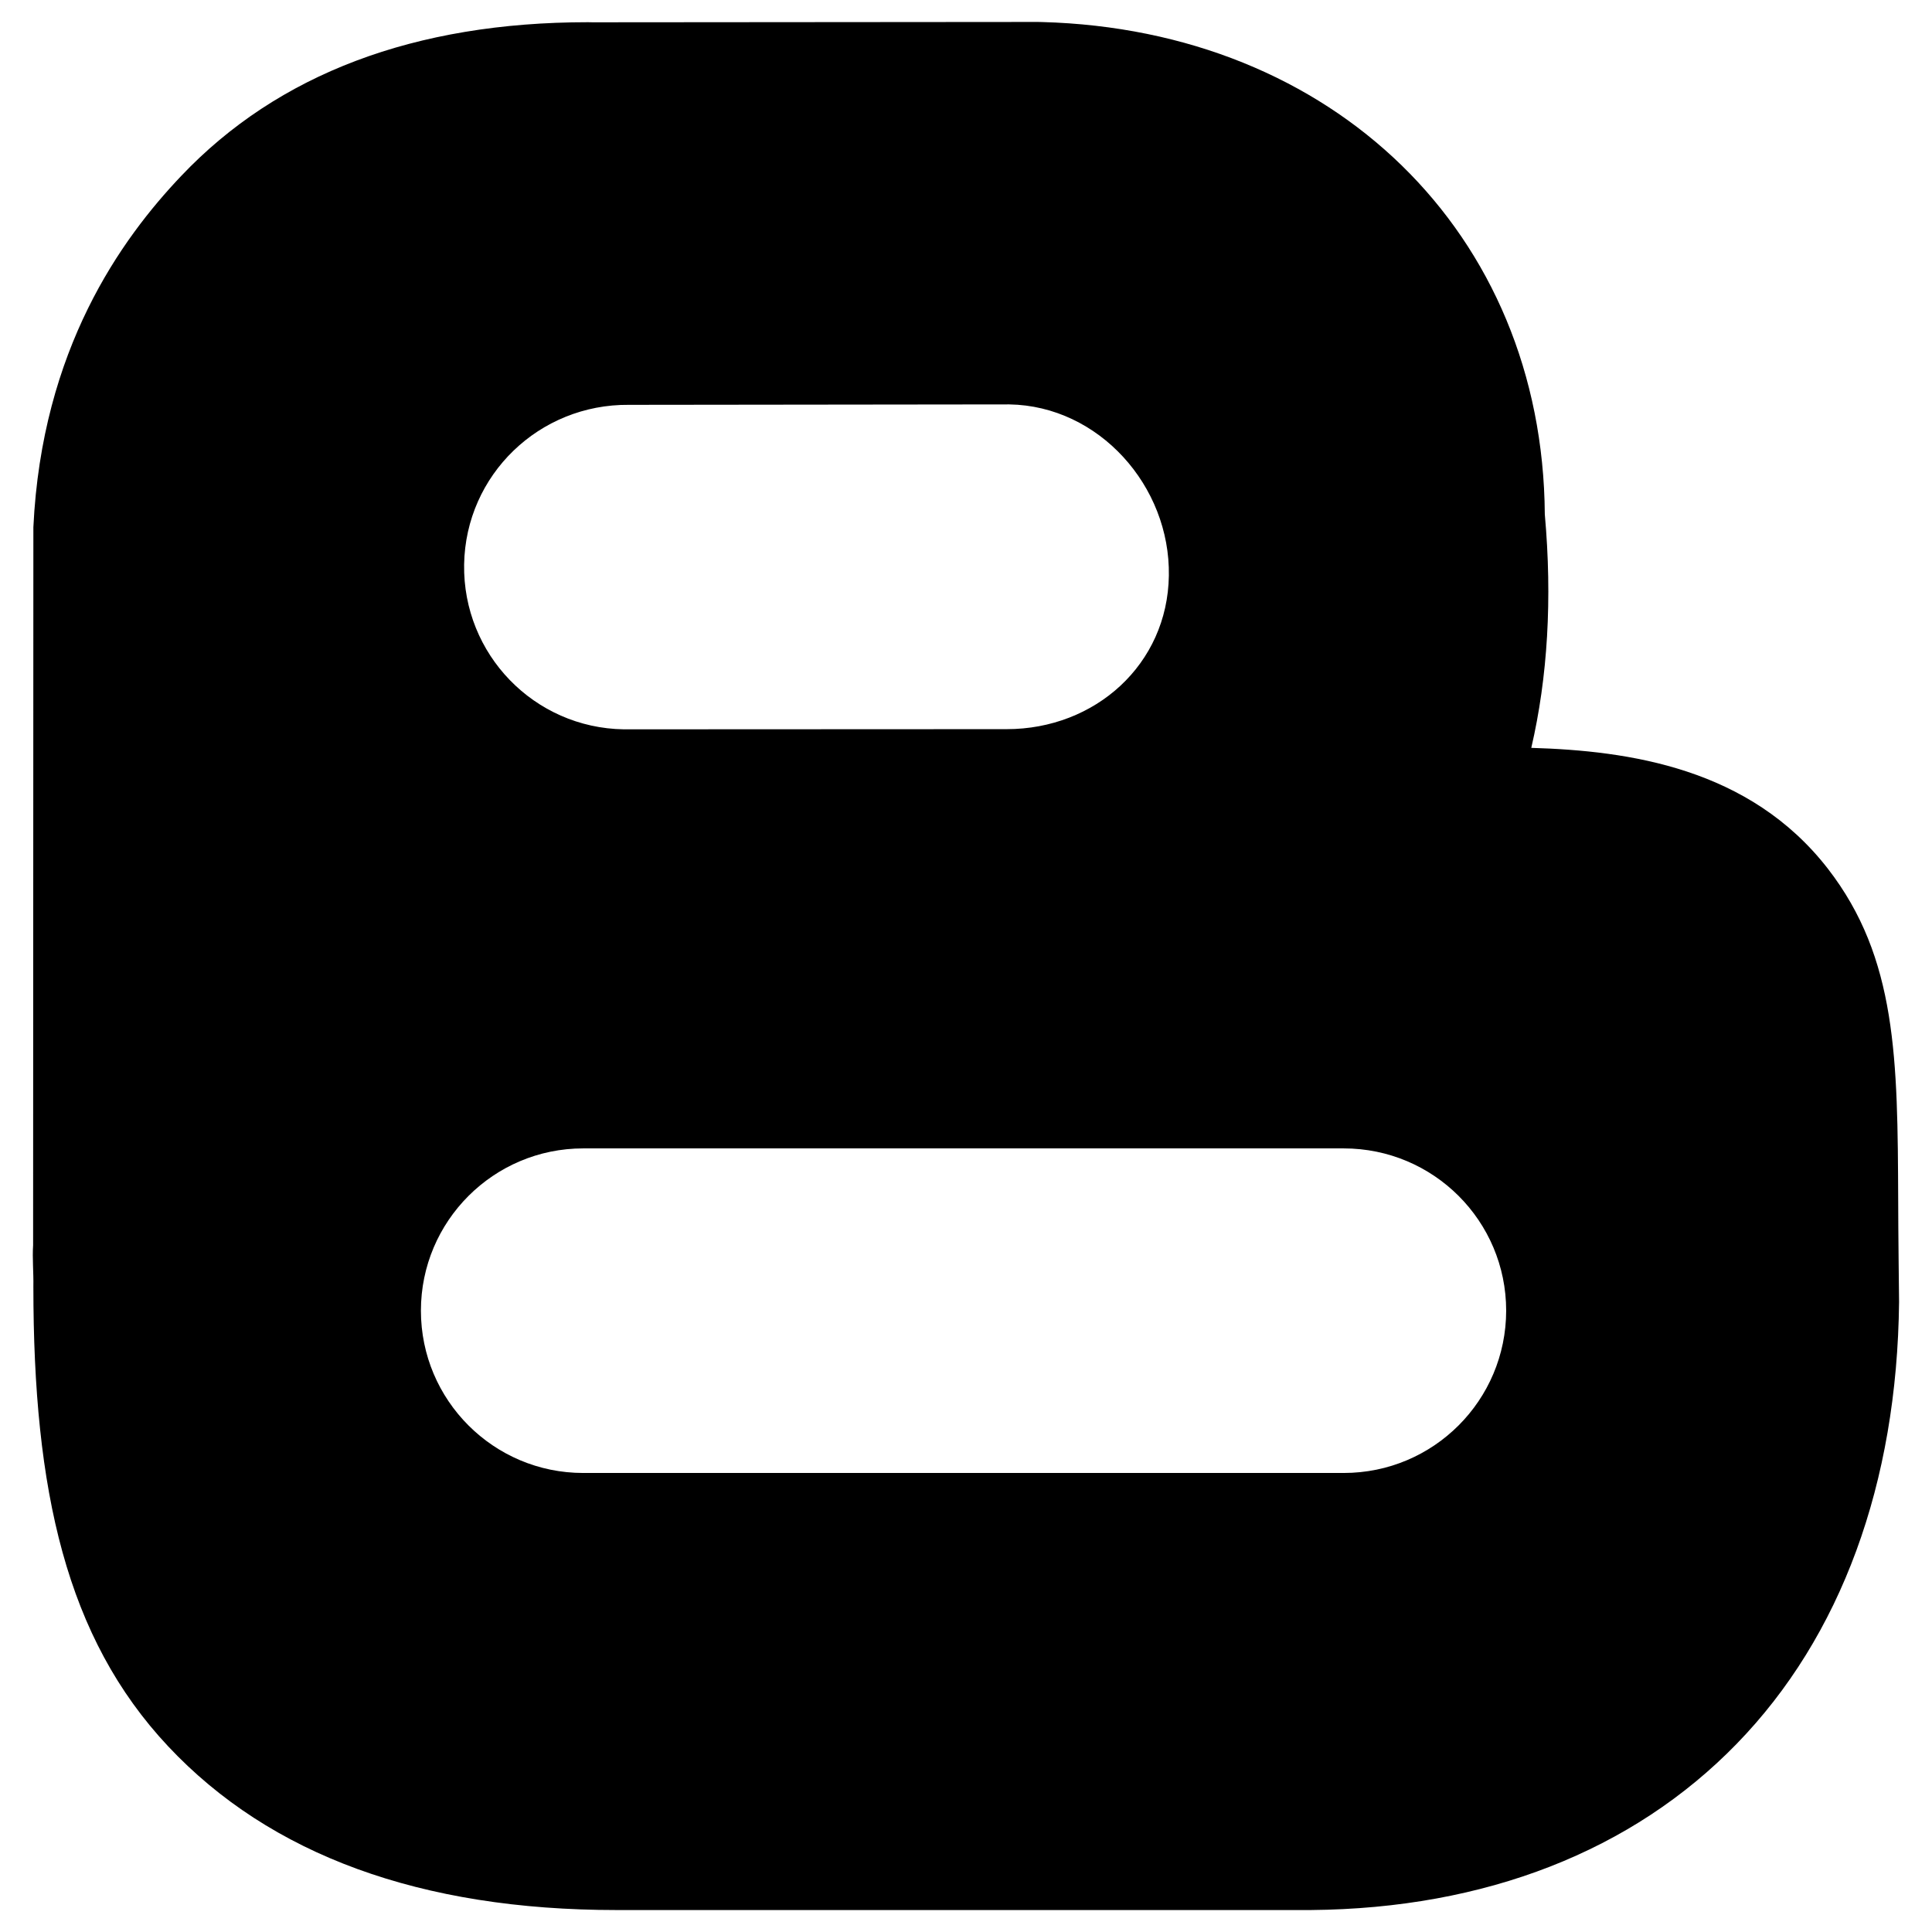 <?xml version="1.0" encoding="utf-8"?>
<!-- Generator: Adobe Illustrator 16.0.0, SVG Export Plug-In . SVG Version: 6.00 Build 0)  -->
<!DOCTYPE svg PUBLIC "-//W3C//DTD SVG 1.1//EN" "http://www.w3.org/Graphics/SVG/1.1/DTD/svg11.dtd">
<svg version="1.1" id="Capa_1" xmlns="http://www.w3.org/2000/svg" xmlns:xlink="http://www.w3.org/1999/xlink" x="0px" y="0px"
	 width="22px" height="22px" viewBox="36.969 36.969 22 22" enable-background="new 36.969 36.969 22 22" xml:space="preserve">
<g>
	<path d="M58.584,50.633c-0.007-1.599-0.012-2.753-0.8-3.771c-0.891-1.149-2.266-1.344-3.378-1.377
		c0.187-0.805,0.24-1.696,0.154-2.659c-0.023-3.208-2.412-5.516-5.725-5.606l-0.047-0.001l-5.069,0.004l-0.055-0.001
		c-1.971,0-3.53,0.589-4.631,1.75c-0.683,0.718-1.587,1.972-1.684,4l-0.003,8.176c-0.01,0.153,0.006,0.31,0.003,0.471
		c0,2.324,0.373,3.998,1.535,5.236c1.162,1.238,2.878,1.864,5.105,1.864c0.047,0,0.096,0,0.144,0h7.742h0.021
		c1.985-0.017,3.662-0.671,4.85-1.894c1.187-1.221,1.826-2.962,1.848-5.032C58.594,51.792,58.584,50.96,58.584,50.633z
		 M44.131,41.579l4.331-0.005c1.02,0.016,1.834,0.93,1.817,1.95c-0.015,1.012-0.84,1.748-1.846,1.748c-0.01,0-4.36,0.002-4.36,0.002
		c-1.022-0.015-1.835-0.856-1.819-1.877C42.271,42.376,43.11,41.569,44.131,41.579z M52.27,53.742h-8.66
		c-1.02,0-1.848-0.828-1.848-1.848c0-1.021,0.829-1.848,1.848-1.848h8.66c1.023,0,1.85,0.827,1.85,1.848
		C54.119,52.914,53.293,53.742,52.27,53.742z"/>
</g>
</svg>
